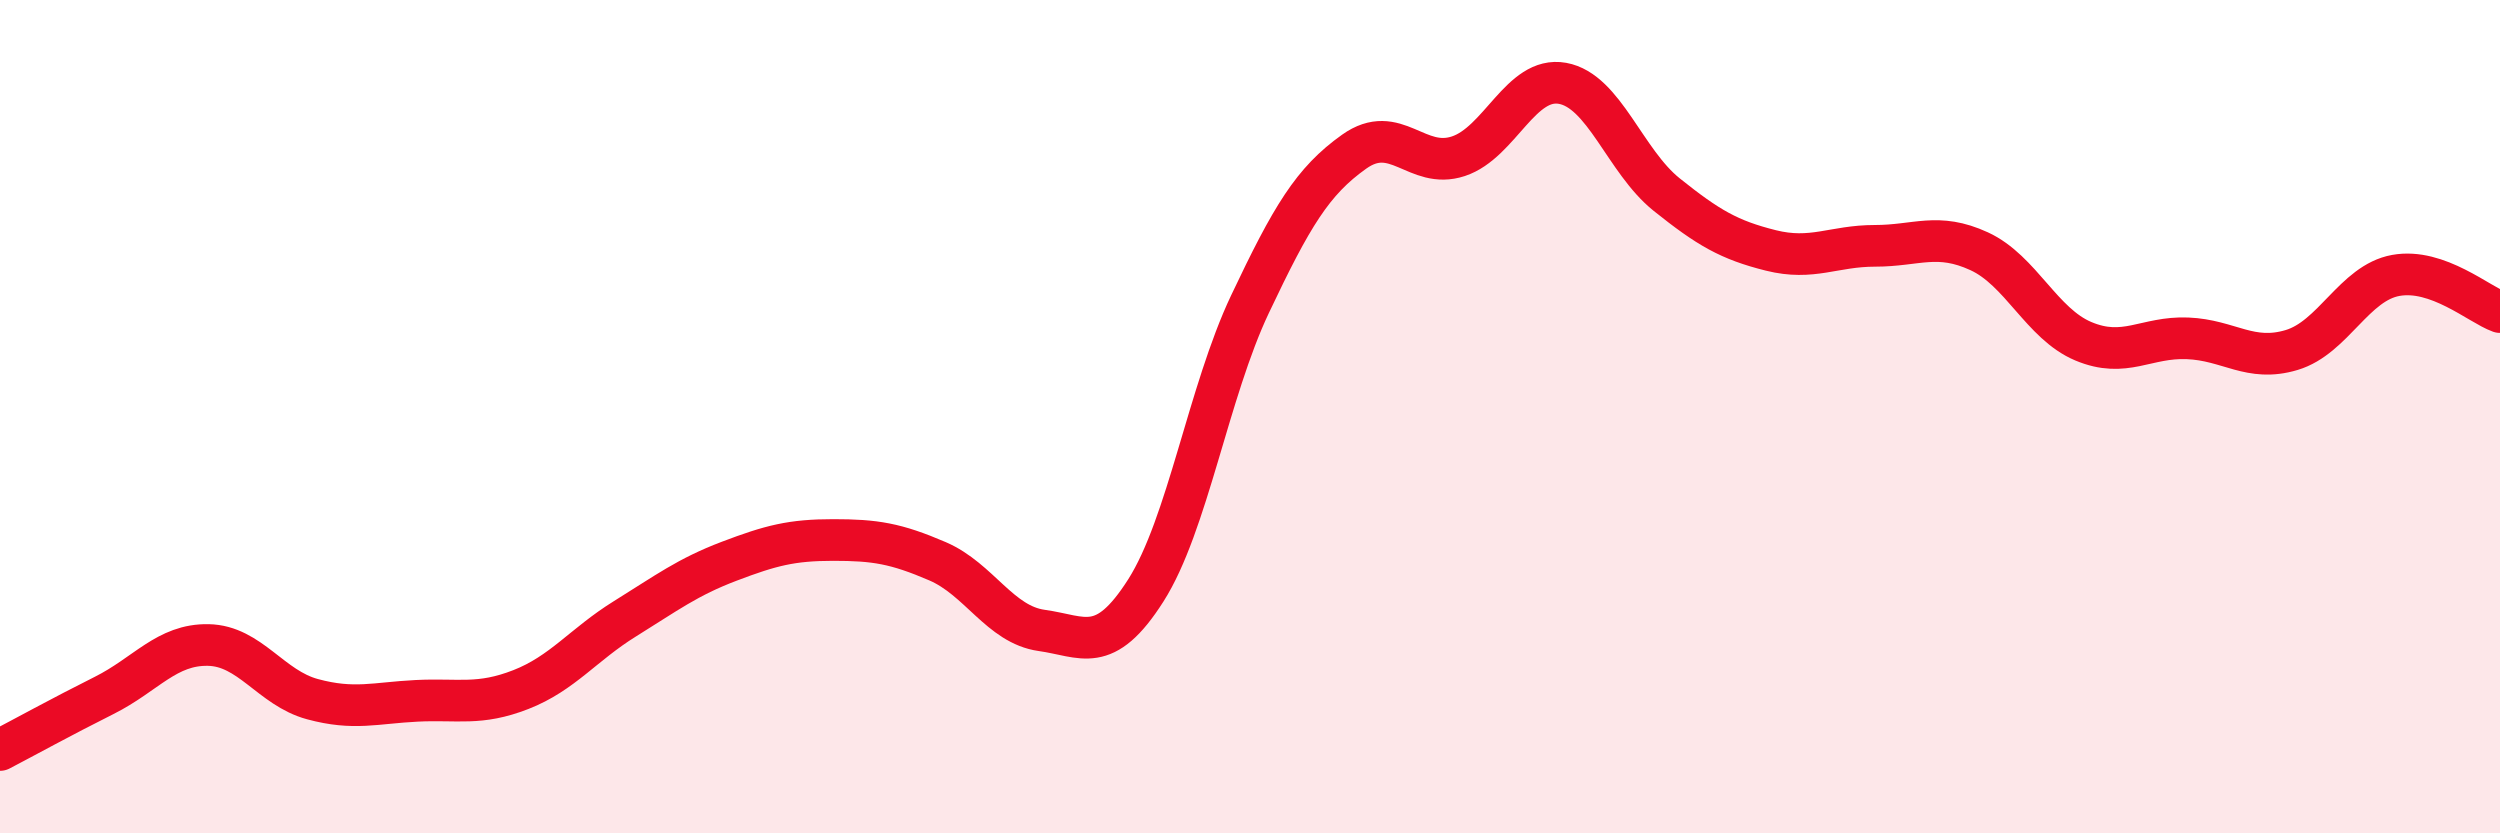 
    <svg width="60" height="20" viewBox="0 0 60 20" xmlns="http://www.w3.org/2000/svg">
      <path
        d="M 0,18 C 0.5,17.74 1.5,17.19 2.5,16.69 C 3.5,16.19 4,15.46 5,15.48 C 6,15.5 6.5,16.51 7.5,16.78 C 8.5,17.05 9,16.87 10,16.82 C 11,16.77 11.5,16.94 12.5,16.55 C 13.5,16.16 14,15.47 15,14.85 C 16,14.23 16.5,13.85 17.5,13.47 C 18.5,13.09 19,12.96 20,12.96 C 21,12.96 21.5,13.04 22.5,13.47 C 23.5,13.9 24,14.99 25,15.13 C 26,15.27 26.5,15.74 27.5,14.17 C 28.5,12.6 29,9.41 30,7.3 C 31,5.19 31.5,4.35 32.5,3.64 C 33.5,2.93 34,4.08 35,3.75 C 36,3.42 36.5,1.82 37.5,2 C 38.5,2.18 39,3.87 40,4.67 C 41,5.47 41.5,5.76 42.5,6.01 C 43.5,6.26 44,5.9 45,5.9 C 46,5.9 46.5,5.57 47.5,6.03 C 48.5,6.49 49,7.77 50,8.19 C 51,8.61 51.5,8.08 52.5,8.12 C 53.5,8.16 54,8.7 55,8.4 C 56,8.1 56.5,6.79 57.5,6.61 C 58.5,6.43 59.5,7.31 60,7.49L60 20L0 20Z"
        fill="#EB0A25"
        opacity="0.1"
        stroke-linecap="round"
        stroke-linejoin="round"
      />
      <path
        d="M 0,18 C 0.5,17.74 1.5,17.19 2.5,16.69 C 3.5,16.19 4,15.46 5,15.48 C 6,15.5 6.5,16.51 7.5,16.78 C 8.5,17.05 9,16.87 10,16.82 C 11,16.77 11.5,16.94 12.5,16.55 C 13.5,16.16 14,15.47 15,14.85 C 16,14.23 16.5,13.85 17.5,13.47 C 18.5,13.09 19,12.96 20,12.96 C 21,12.96 21.5,13.04 22.5,13.47 C 23.5,13.9 24,14.99 25,15.13 C 26,15.27 26.5,15.74 27.5,14.17 C 28.5,12.6 29,9.41 30,7.3 C 31,5.19 31.5,4.35 32.5,3.64 C 33.5,2.93 34,4.08 35,3.75 C 36,3.42 36.5,1.82 37.5,2 C 38.5,2.18 39,3.87 40,4.67 C 41,5.47 41.5,5.76 42.5,6.01 C 43.5,6.26 44,5.9 45,5.9 C 46,5.9 46.5,5.57 47.5,6.03 C 48.5,6.49 49,7.77 50,8.19 C 51,8.61 51.5,8.08 52.5,8.12 C 53.5,8.16 54,8.7 55,8.4 C 56,8.1 56.5,6.79 57.5,6.61 C 58.5,6.43 59.5,7.31 60,7.49"
        stroke="#EB0A25"
        stroke-width="1"
        fill="none"
        stroke-linecap="round"
        stroke-linejoin="round"
      />
    </svg>
  